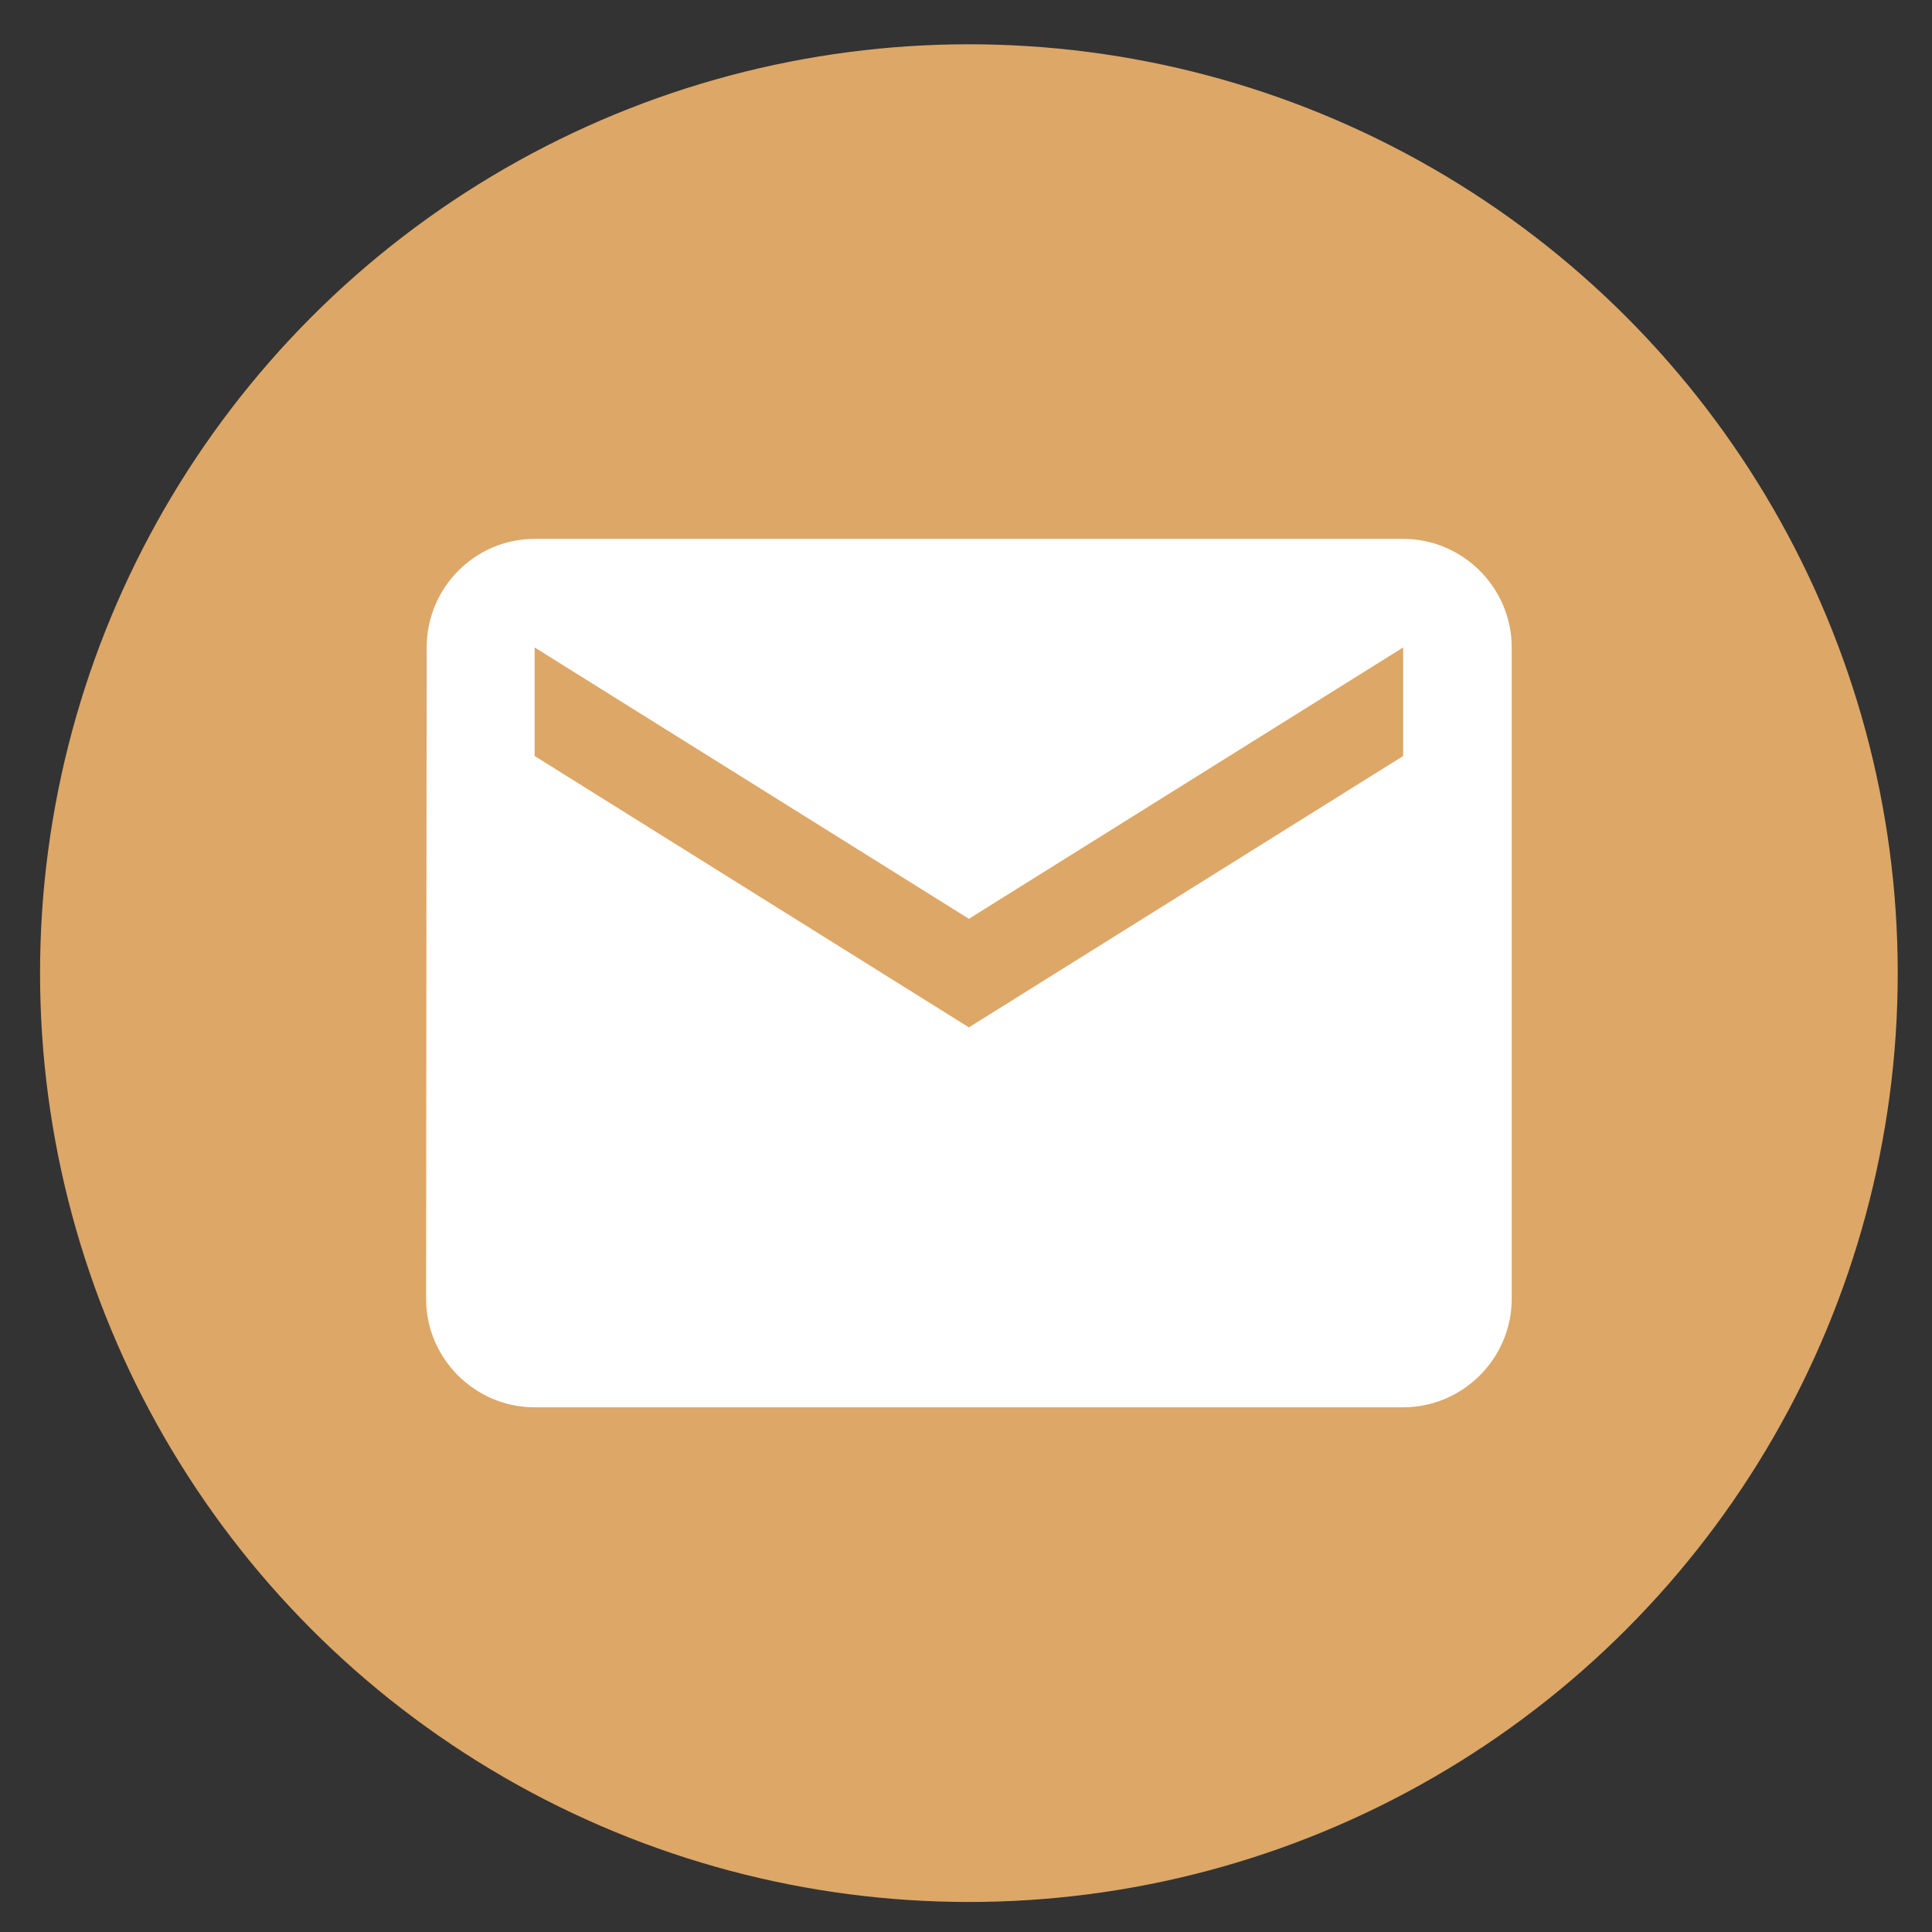<?xml version="1.0" encoding="UTF-8"?> <svg xmlns="http://www.w3.org/2000/svg" width="26" height="26" viewBox="0 0 26 26" fill="none"><rect x="0" y="0" width="26" height="26" fill="#333333" stroke="none"/> <circle cx="13.039" cy="13.096" r="12.5" fill="#DDA767"></circle> <path d="M18.883 7.252H7.195C6.392 7.252 5.742 7.909 5.742 8.713L5.734 17.479C5.734 18.282 6.392 18.939 7.195 18.939H18.883C19.686 18.939 20.344 18.282 20.344 17.479V8.713C20.344 7.909 19.686 7.252 18.883 7.252ZM18.883 10.174L13.039 13.826L7.195 10.174V8.713L13.039 12.365L18.883 8.713V10.174Z" fill="white"></path> </svg> 